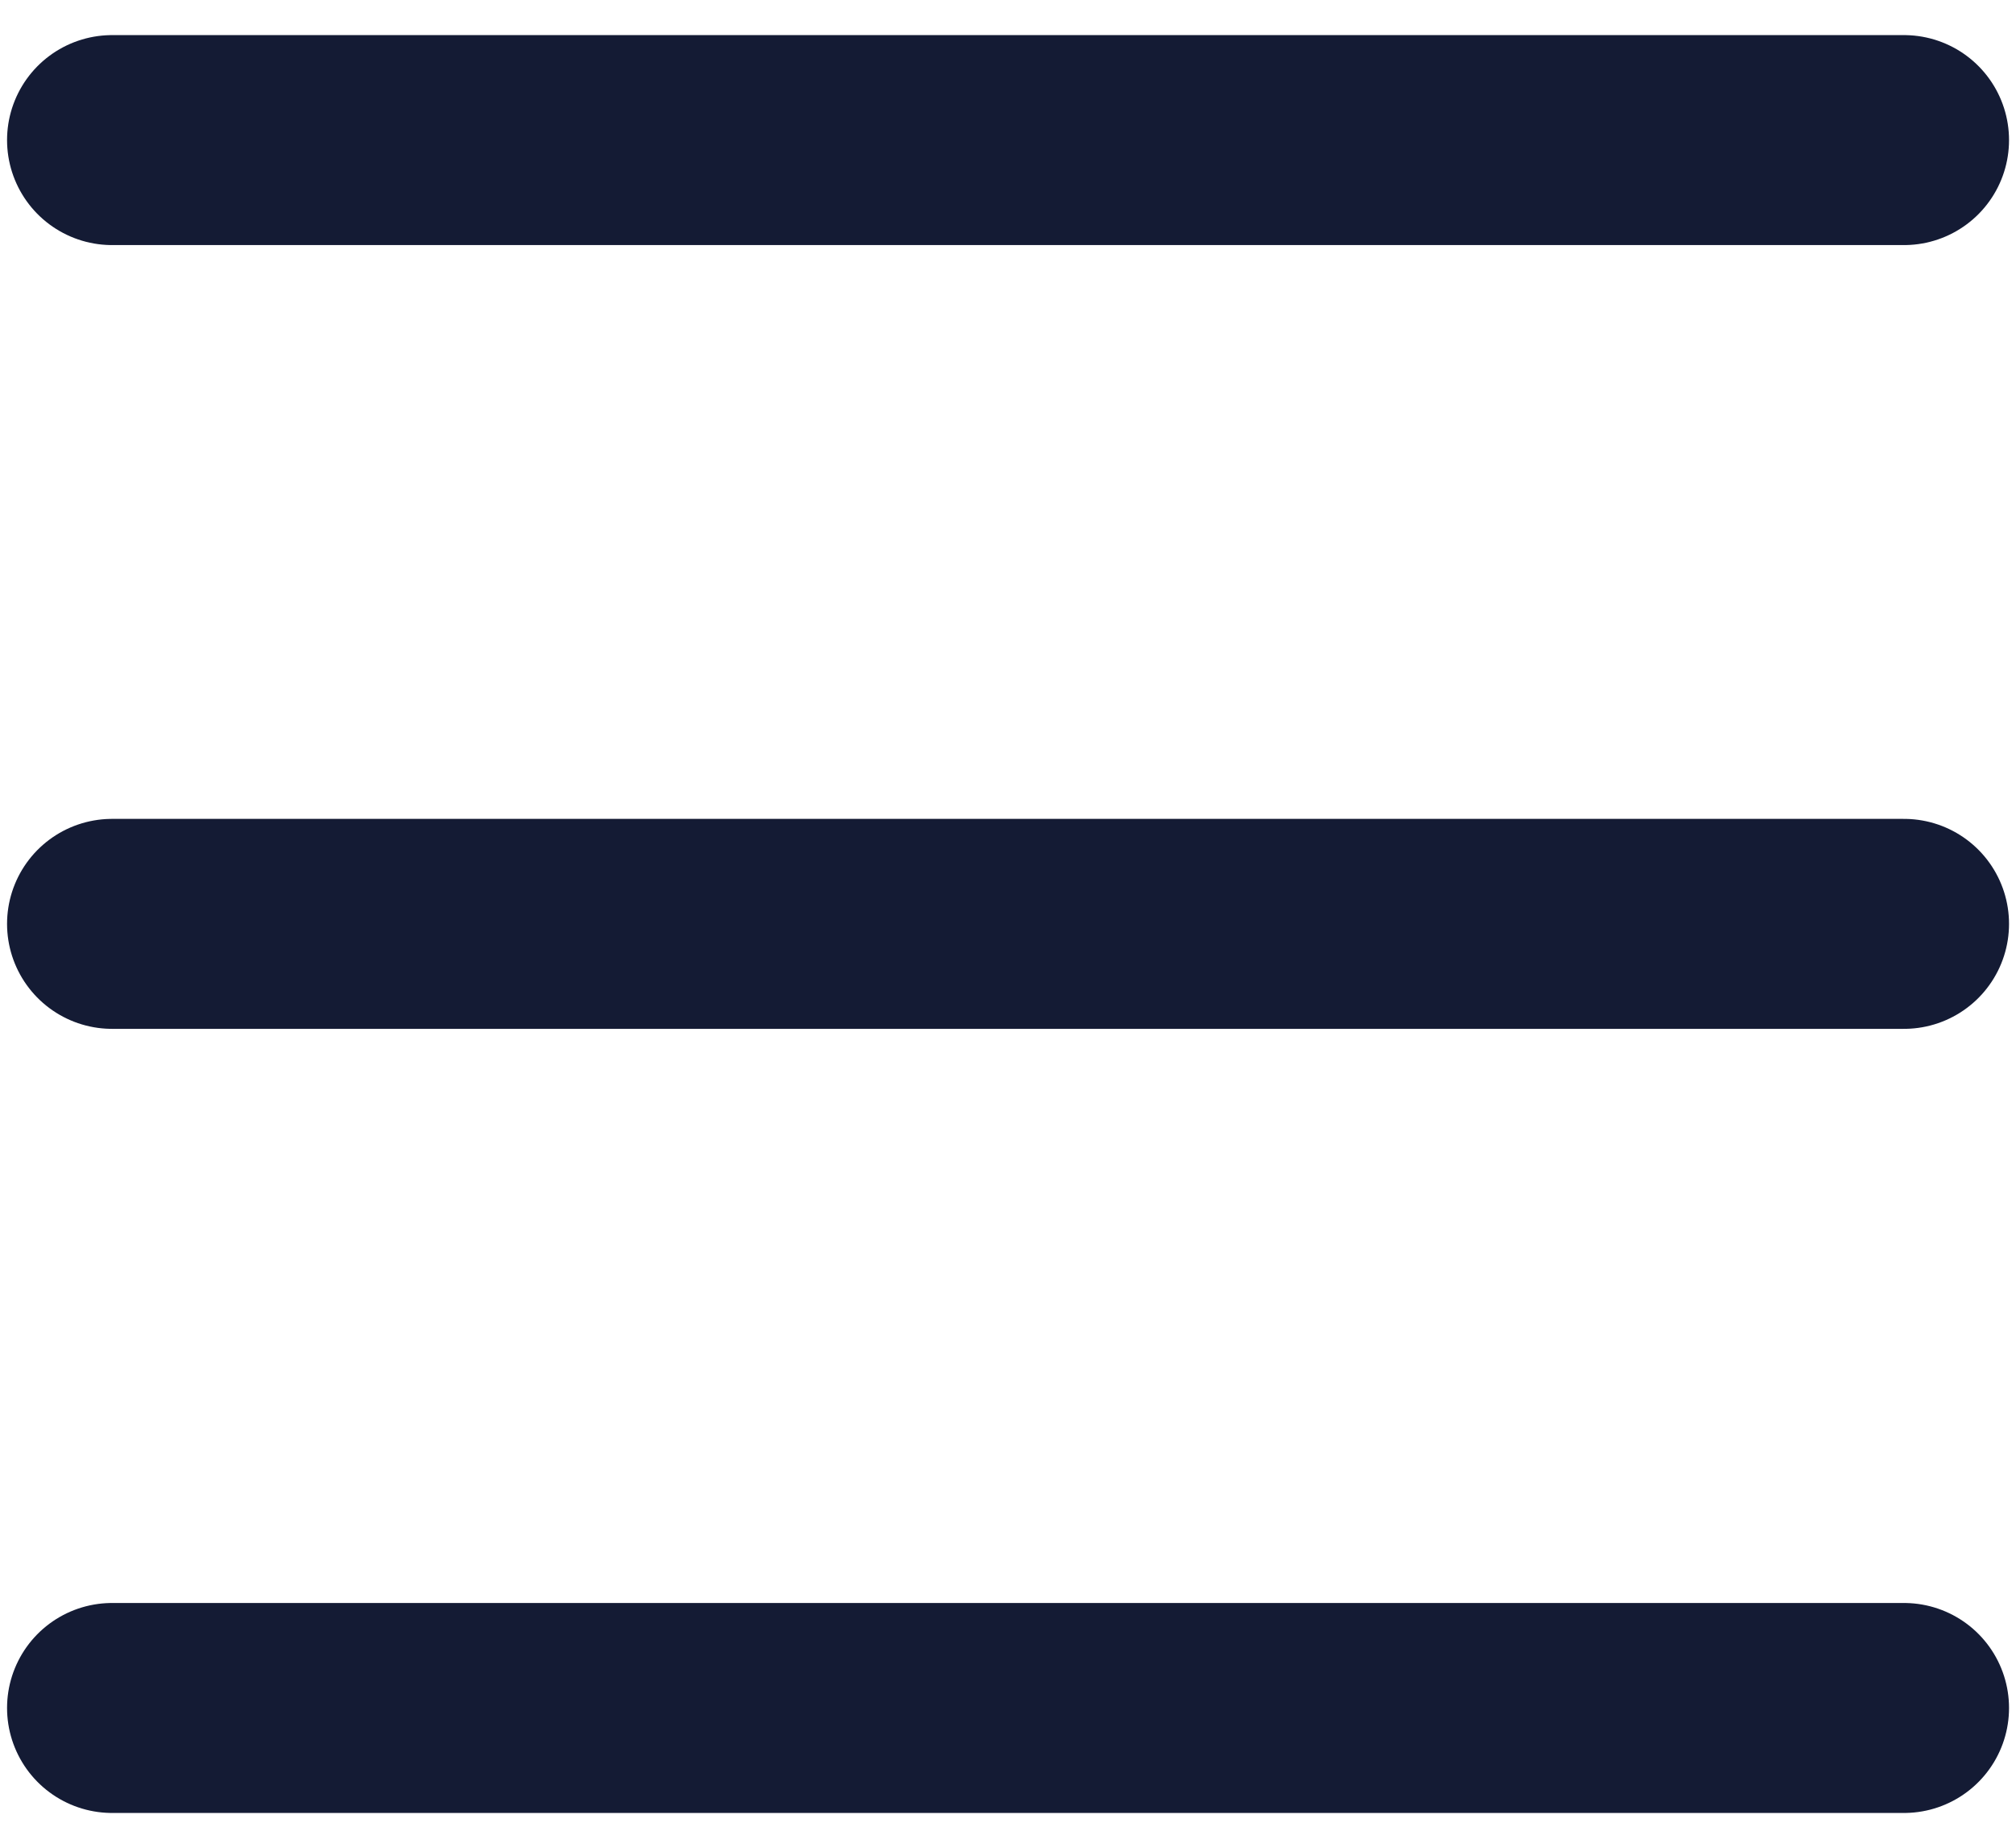 <svg width="24" height="22" viewBox="0 0 24 22" fill="none" xmlns="http://www.w3.org/2000/svg">
<path d="M1.334 1.668L22.667 1.668" stroke="#141B34" stroke-width="2.5" stroke-linecap="round" stroke-linejoin="round"/>
<path d="M1.334 11L22.667 11" stroke="#141B34" stroke-width="2.5" stroke-linecap="round" stroke-linejoin="round"/>
<path d="M1.334 20.336L22.667 20.336" stroke="#141B34" stroke-width="2.5" stroke-linecap="round" stroke-linejoin="round"/>
</svg>
